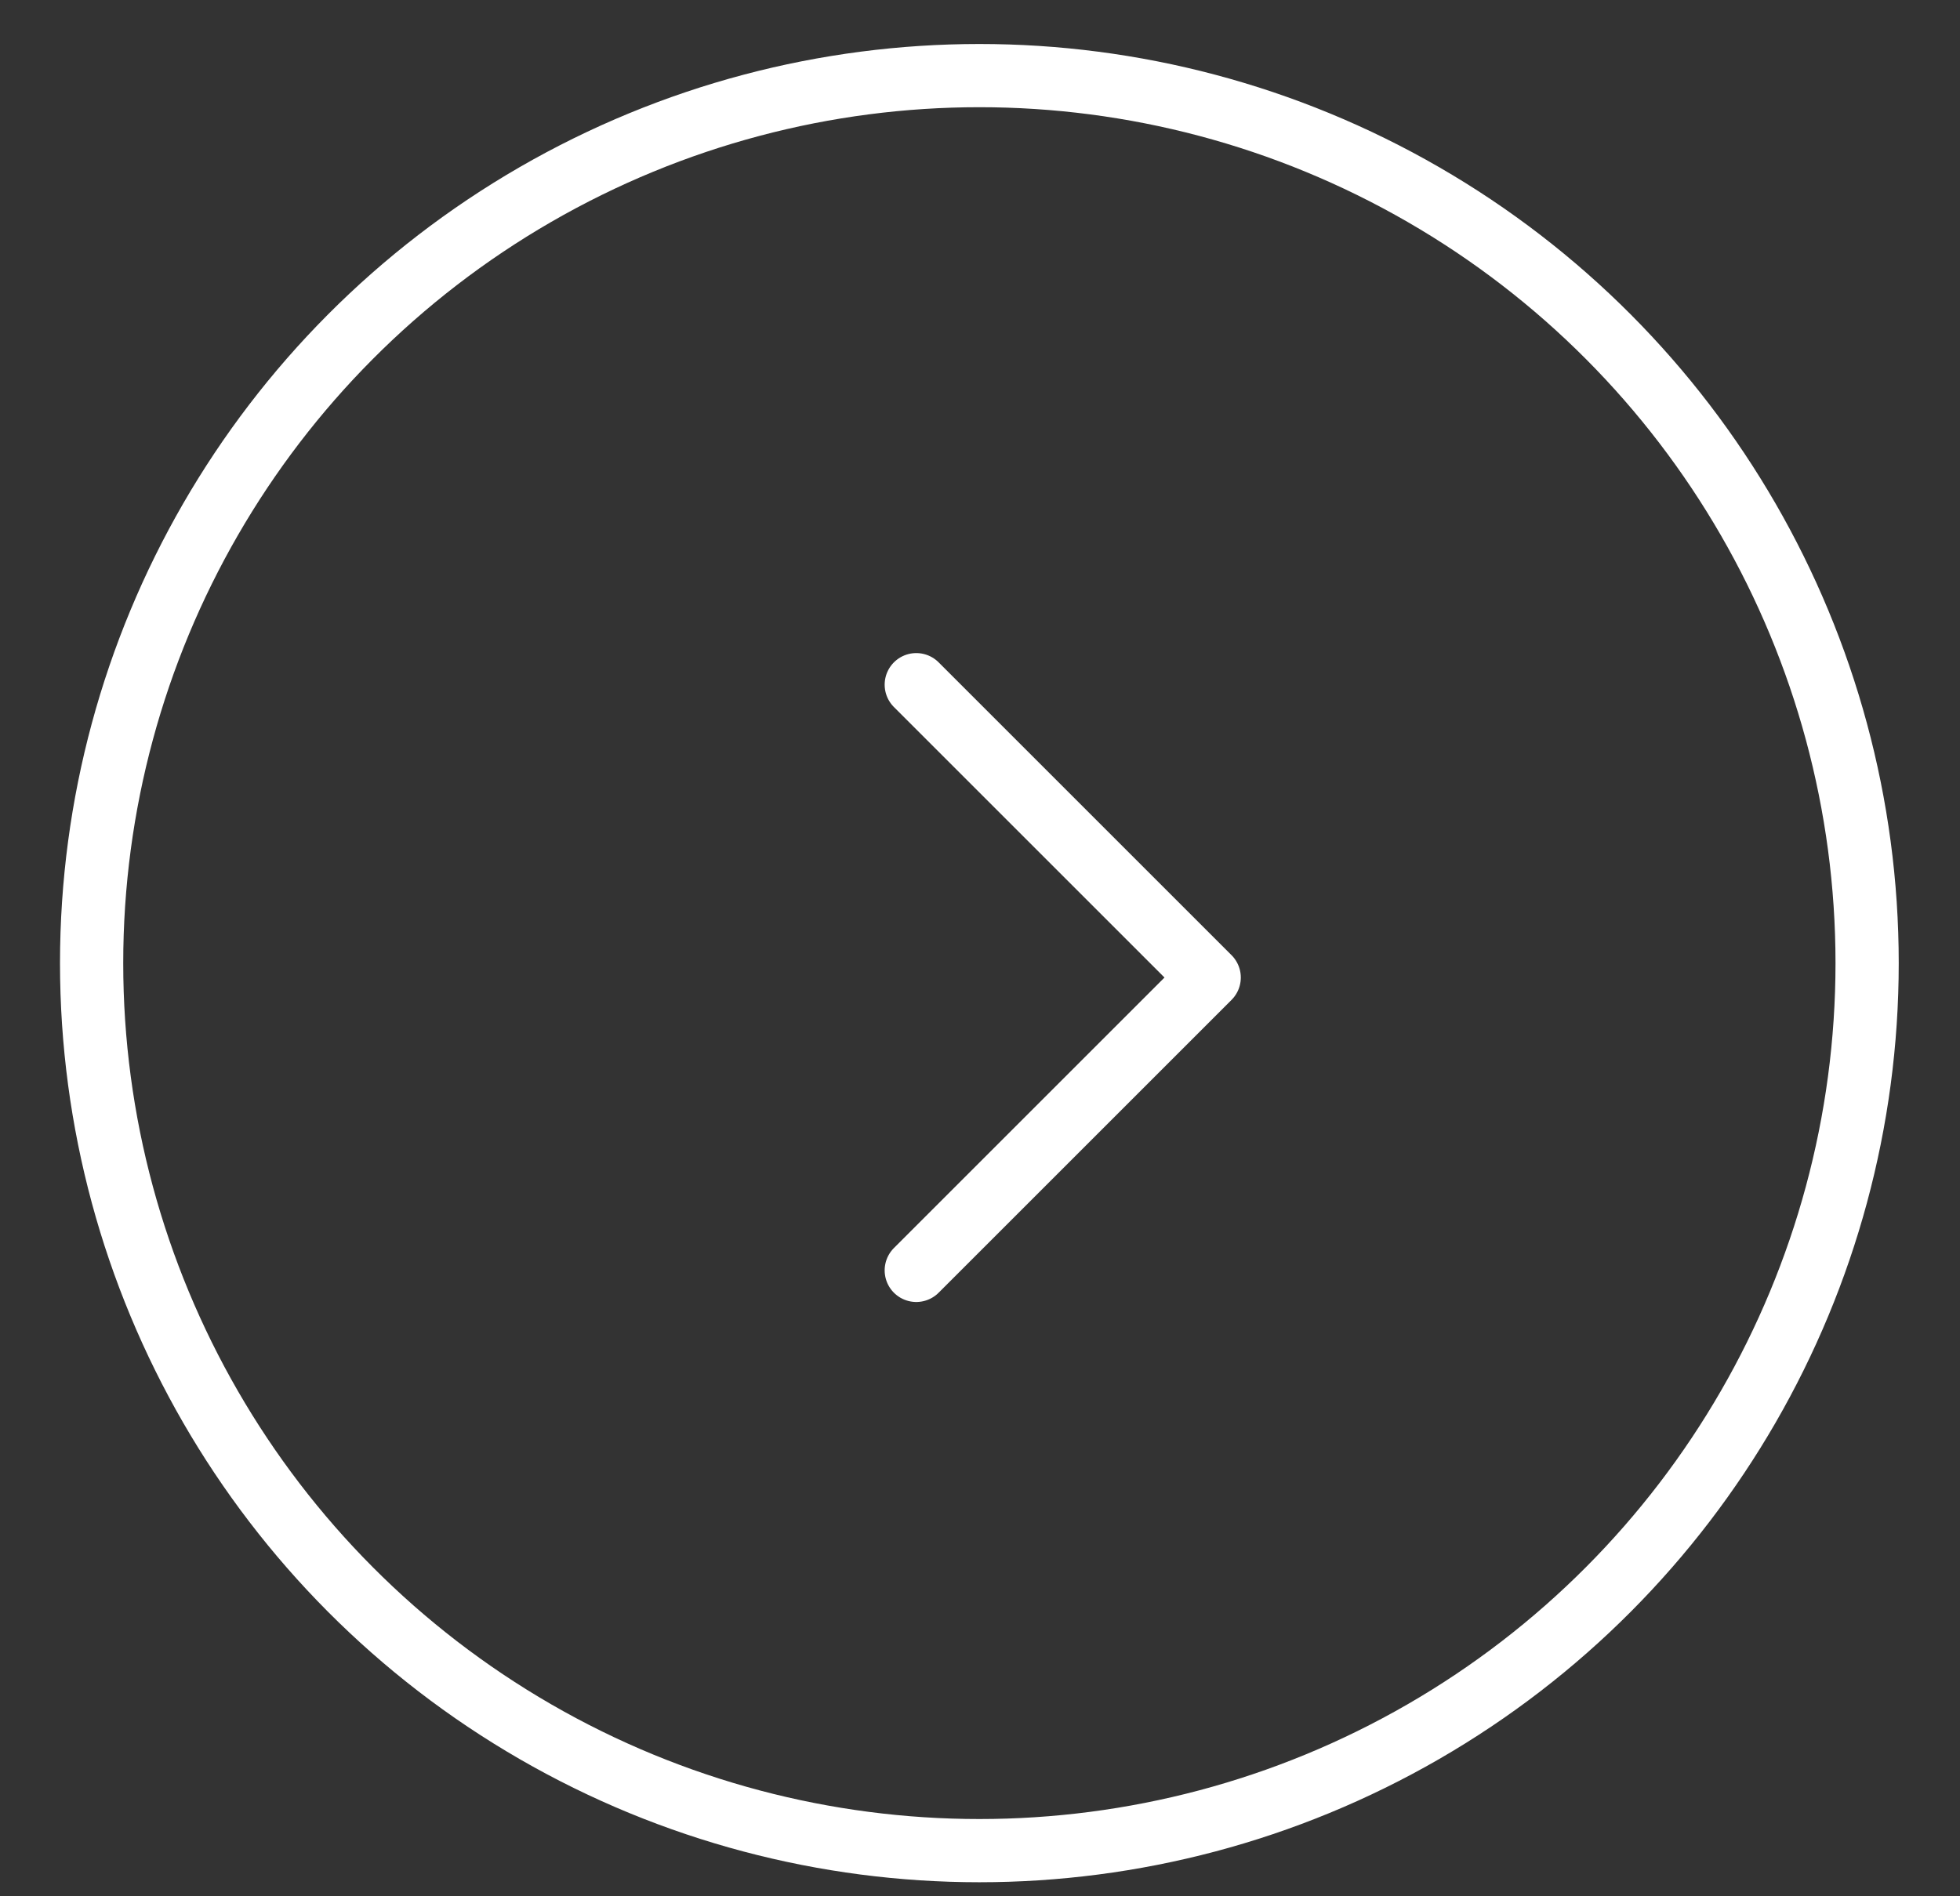 <svg xmlns="http://www.w3.org/2000/svg" width="31" height="30" fill="none"><rect width="100%" height="100%" fill="#333333" stroke="none"/><circle cx="15.49" cy="15.237" r="14.041" stroke="#fff"/><path stroke="#fff" stroke-linecap="round" stroke-linejoin="round" d="m14.492 20.098 4.633-4.633-4.633-4.633"/></svg>